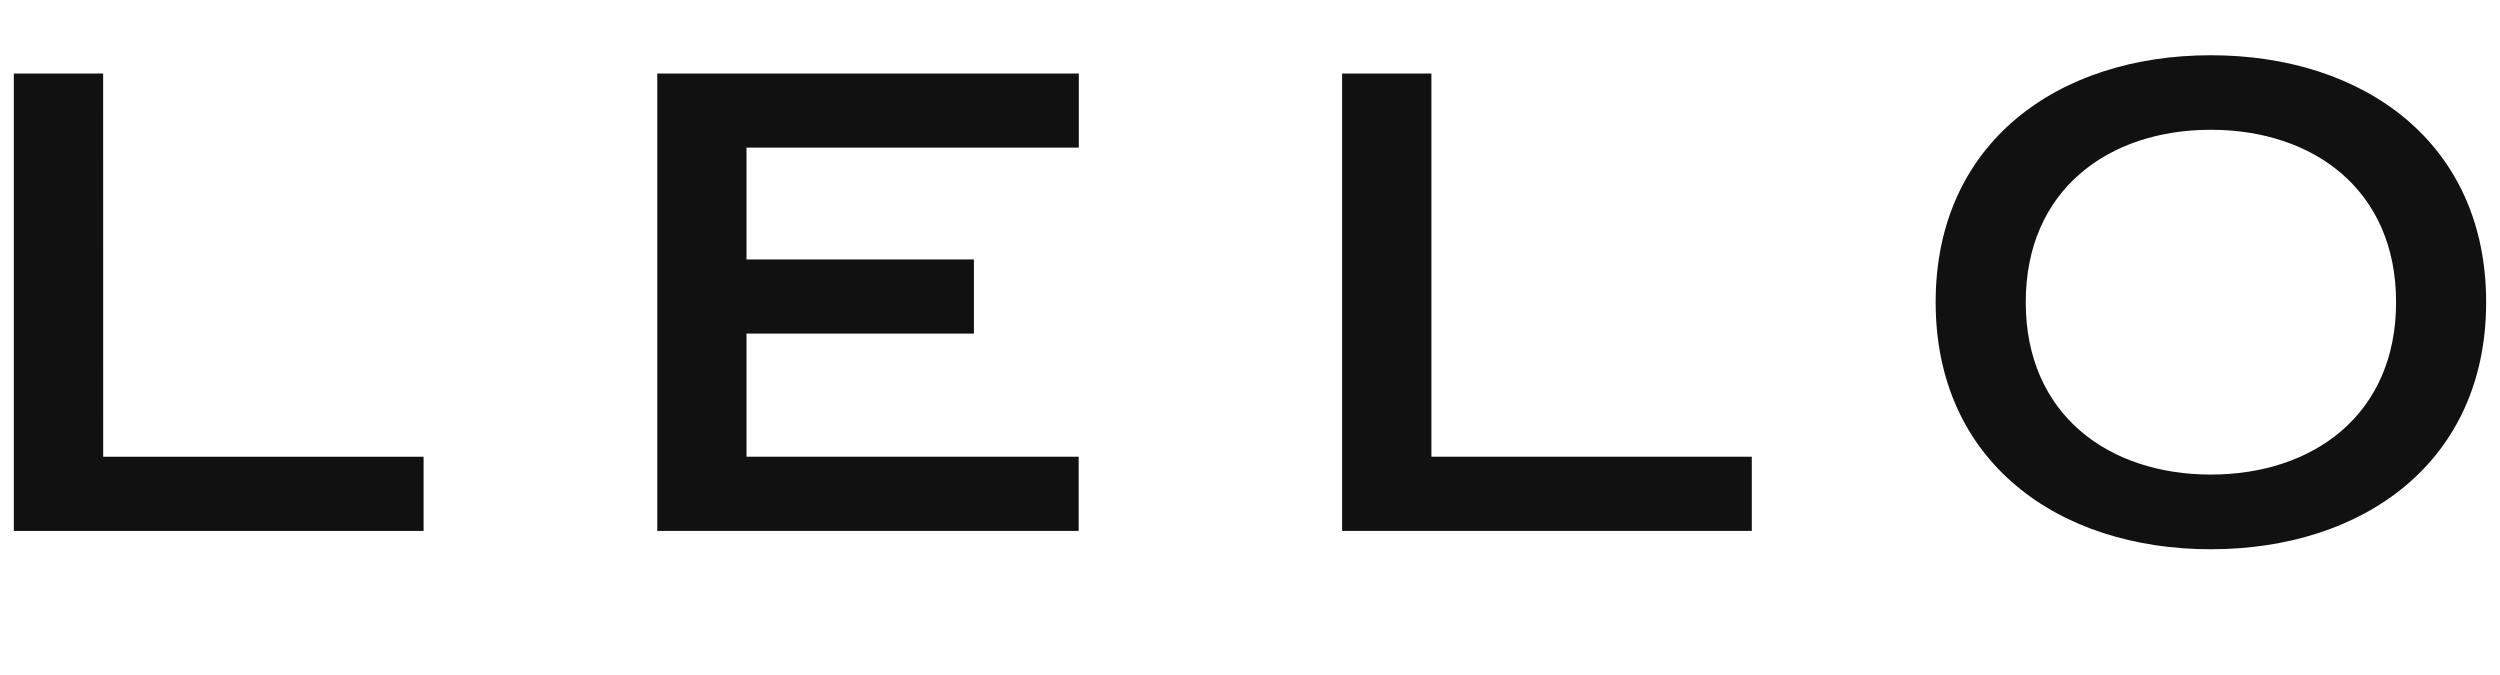 <?xml version="1.0" encoding="utf-8"?>
<!-- Generator: Adobe Illustrator 16.0.0, SVG Export Plug-In . SVG Version: 6.00 Build 0)  -->
<!DOCTYPE svg PUBLIC "-//W3C//DTD SVG 1.1//EN" "http://www.w3.org/Graphics/SVG/1.1/DTD/svg11.dtd">
<svg version="1.1" id="Layer_1" xmlns="http://www.w3.org/2000/svg" xmlns:xlink="http://www.w3.org/1999/xlink" x="0px" y="0px"
	 width="124px" height="33.499px" viewBox="0 0 124 33.499" enable-background="new 0 0 124 33.499" xml:space="preserve">
<g>
	<path fill="#111111" d="M5.118,22.653H21.01v3.68H0.686V3.647h4.43L5.118,22.653z"/>
	<path fill="#111111" d="M70.997,22.653h15.892v3.68h-20.32V3.647h4.429V22.653z"/>
	<path fill="#111111" d="M53.502,26.333H32.601V3.647h20.908v3.675H37.027v5.547h11.28v3.677h-11.28v6.107h16.475V26.333z"/>
	<path fill="#111111" d="M123.313,14.989c0,7.922-6.089,12.254-13.658,12.254c-7.558,0-13.647-4.332-13.647-12.254
		c0-7.925,6.09-12.249,13.647-12.249C117.225,2.74,123.313,7.064,123.313,14.989z M100.477,14.989c0,5.574,4.108,8.549,9.179,8.549
		c5.083,0,9.19-2.975,9.19-8.549c0-5.579-4.107-8.552-9.19-8.552C104.585,6.437,100.477,9.411,100.477,14.989z"/>
</g>
</svg>
